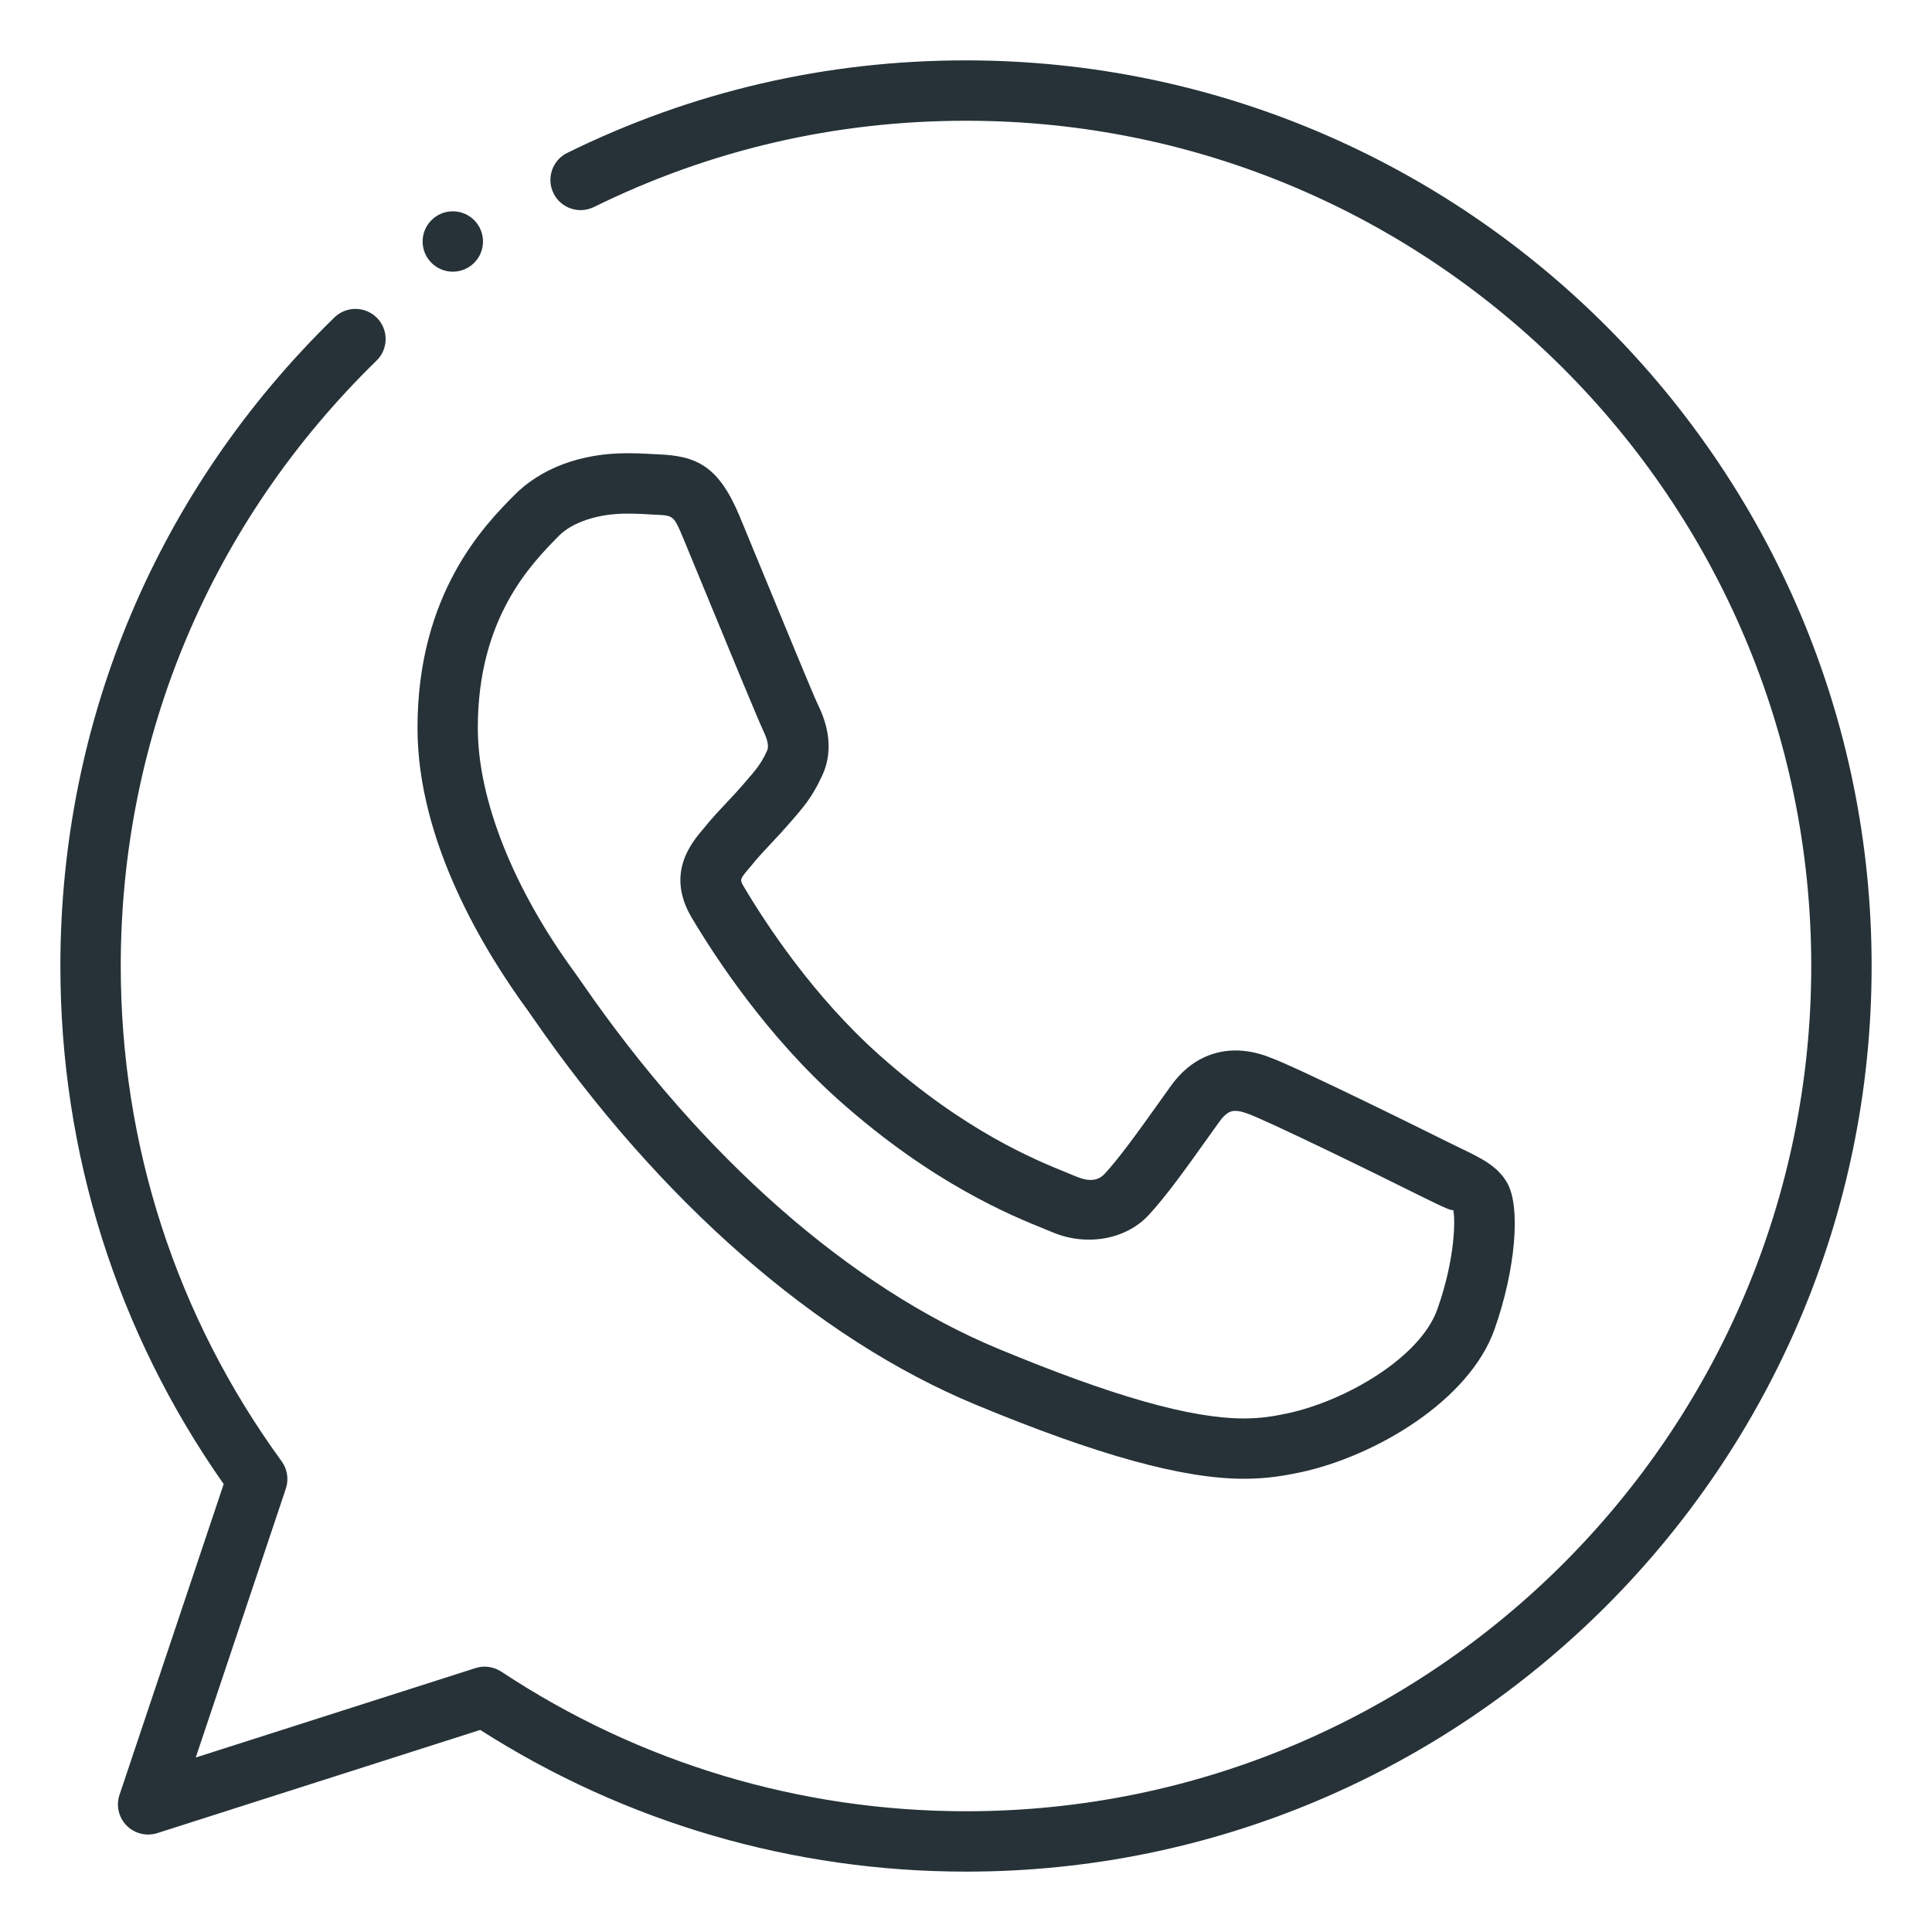 <svg enable-background="new 0 0 32 32" height="32" viewBox="0 0 32 32" width="32" xmlns="http://www.w3.org/2000/svg"><g id="Whatsapp"><path d="m16.004 31c-2.868 0-5.646-.811-8.05-2.347l-5.348 1.709c-.179.057-.376.009-.509-.125-.132-.134-.178-.332-.117-.51l1.725-5.146c-1.77-2.52-2.705-5.481-2.705-8.581 0-4.076 1.612-7.891 4.539-10.742.197-.192.514-.188.707.009.192.198.188.515-.01.707-2.731 2.662-4.236 6.222-4.236 10.026 0 2.974.922 5.811 2.665 8.204.095.131.121.3.069.454l-1.492 4.452 4.633-1.481c.144-.047.302-.024.429.059 2.285 1.512 4.948 2.312 7.7 2.312 7.718 0 13.996-6.28 13.996-14 0-7.719-6.278-14-13.996-14-.001 0-.002 0-.003 0-2.167 0-4.238.481-6.164 1.429-.248.121-.547.02-.669-.227s-.021-.548.228-.67c2.064-1.016 4.286-1.532 6.6-1.532 8.276 0 15.004 6.729 15.004 15s-6.728 15-14.996 15z" fill="#263238"/><g><path d="m20.602 24.493c-1.011 0-2.422-.39-4.439-1.226-2.633-1.09-5.243-3.374-7.35-6.429l-.075-.107c-.696-.951-1.823-2.773-1.823-4.675 0-2.229 1.115-3.36 1.592-3.843.449-.461 1.12-.706 1.874-.706.19 0 .36.009.515.018.635.025 1.003.185 1.353 1.022l.363.88c.384.931.857 2.08.931 2.235.082.169.331.688.054 1.228-.148.316-.293.483-.492.713-.14.161-.233.261-.328.361-.11.118-.222.234-.334.375-.193.226-.193.226-.128.339.37.625 1.157 1.825 2.253 2.8 1.422 1.265 2.571 1.73 3.123 1.954l.137.056c.145.06.328.103.465-.042.248-.267.562-.706.894-1.171l.199-.279c.349-.493.779-.597 1.078-.597.175 0 .357.035.543.105.465.162 2.912 1.381 2.937 1.393l.235.115c.35.168.626.301.784.579.229.398.139 1.442-.209 2.427-.417 1.179-1.967 2.1-3.213 2.368-.248.052-.543.107-.939.107zm-10.222-15.986c-.472 0-.902.142-1.124.369-.461.468-1.342 1.361-1.342 3.18 0 1.181.585 2.658 1.605 4.051l.116.165c1.998 2.898 4.452 5.055 6.909 6.072 1.893.785 3.182 1.15 4.057 1.15.3 0 .523-.042.727-.085.973-.21 2.198-.929 2.479-1.724.304-.857.298-1.516.262-1.647-.002.031-.182-.054-.327-.124l-.249-.122c-.701-.351-2.513-1.236-2.83-1.347-.084-.032-.148-.045-.202-.045-.045 0-.138 0-.264.178l-.2.28c-.351.492-.682.956-.976 1.272-.377.403-1.024.515-1.581.283l-.127-.052c-.557-.225-1.862-.753-3.413-2.133-1.196-1.066-2.049-2.363-2.451-3.042-.423-.729.006-1.231.212-1.472.131-.163.259-.298.387-.434.084-.089.168-.178.254-.278.225-.259.299-.345.396-.552.029-.057.045-.138-.059-.354-.076-.16-.562-1.334-.953-2.286l-.362-.877c-.165-.396-.165-.396-.479-.408-.144-.01-.296-.018-.465-.018z" fill="#263238"/></g><g><circle cx="7.5" cy="4" fill="#263238" r=".5"/></g></g></svg>